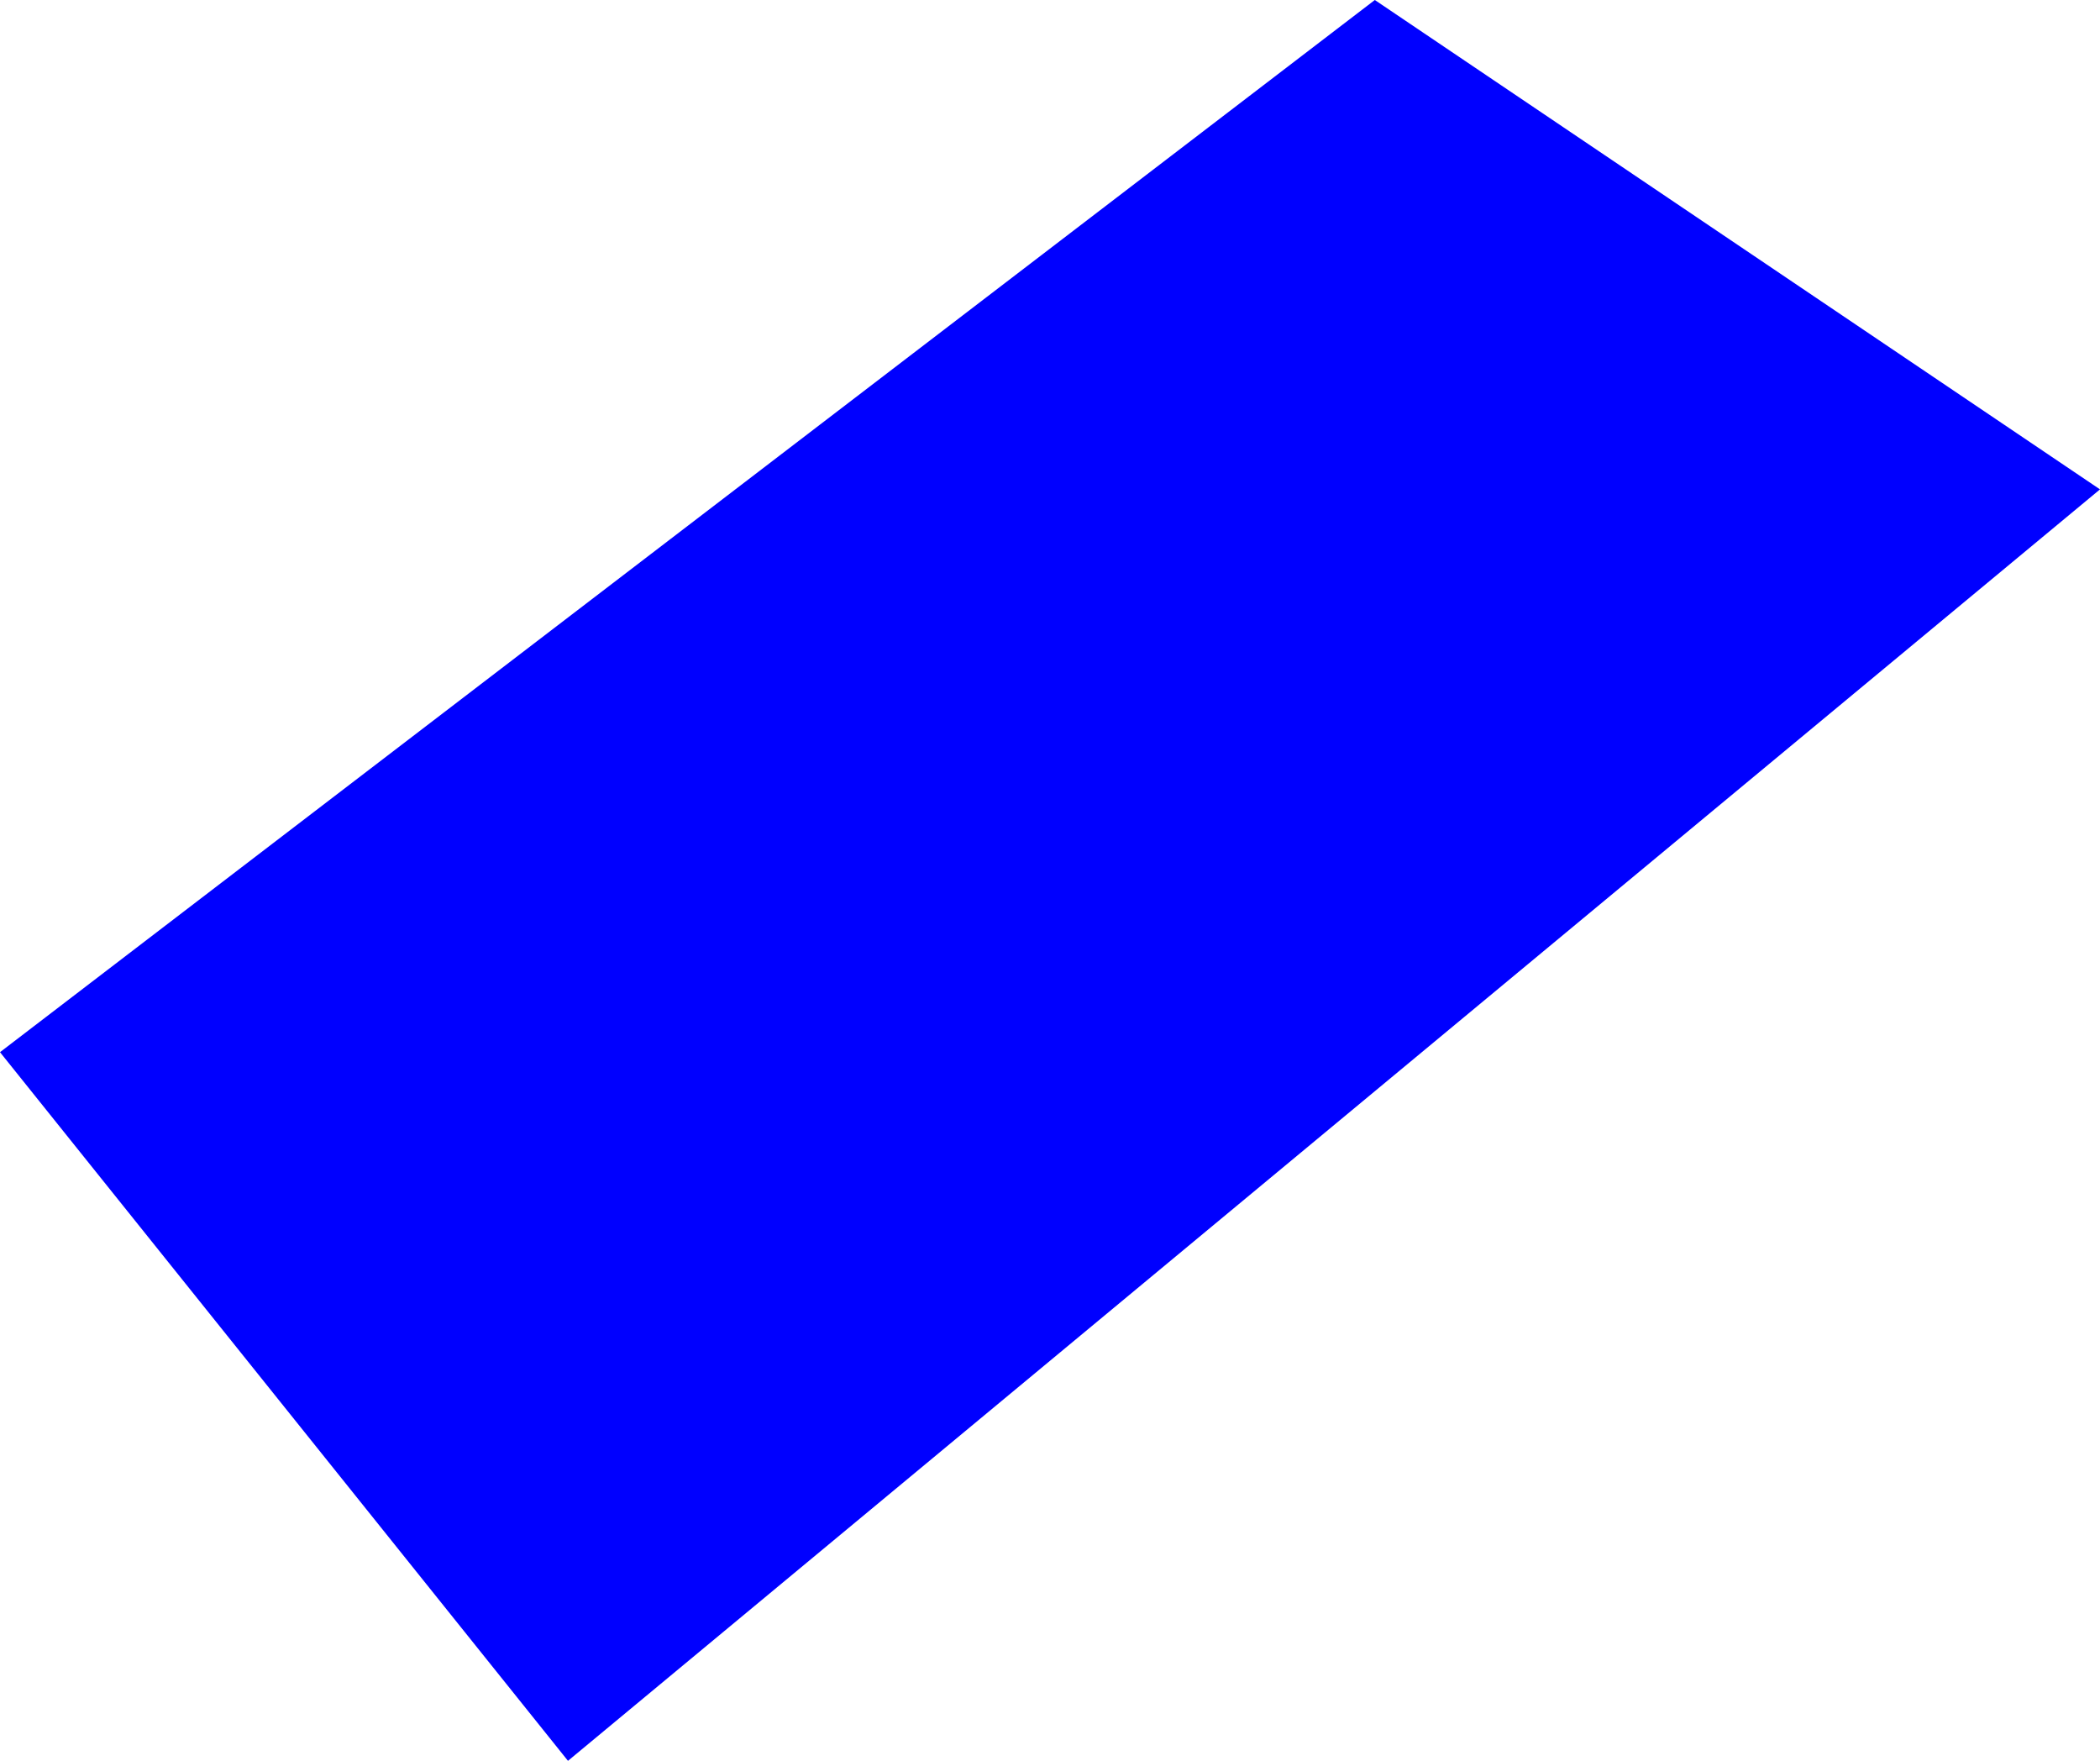 <?xml version="1.0" encoding="UTF-8" standalone="no"?>
<svg xmlns:xlink="http://www.w3.org/1999/xlink" height="448.5px" width="535.0px" xmlns="http://www.w3.org/2000/svg">
  <g transform="matrix(1.0, 0.0, 0.0, 1.0, -76.4, -37.1)">
    <path d="M611.4 161.75 L221.1 485.6 76.4 305.1 426.65 37.1 611.4 161.75" fill="#0000ff" fill-rule="evenodd" stroke="none"/>
  </g>
</svg>
